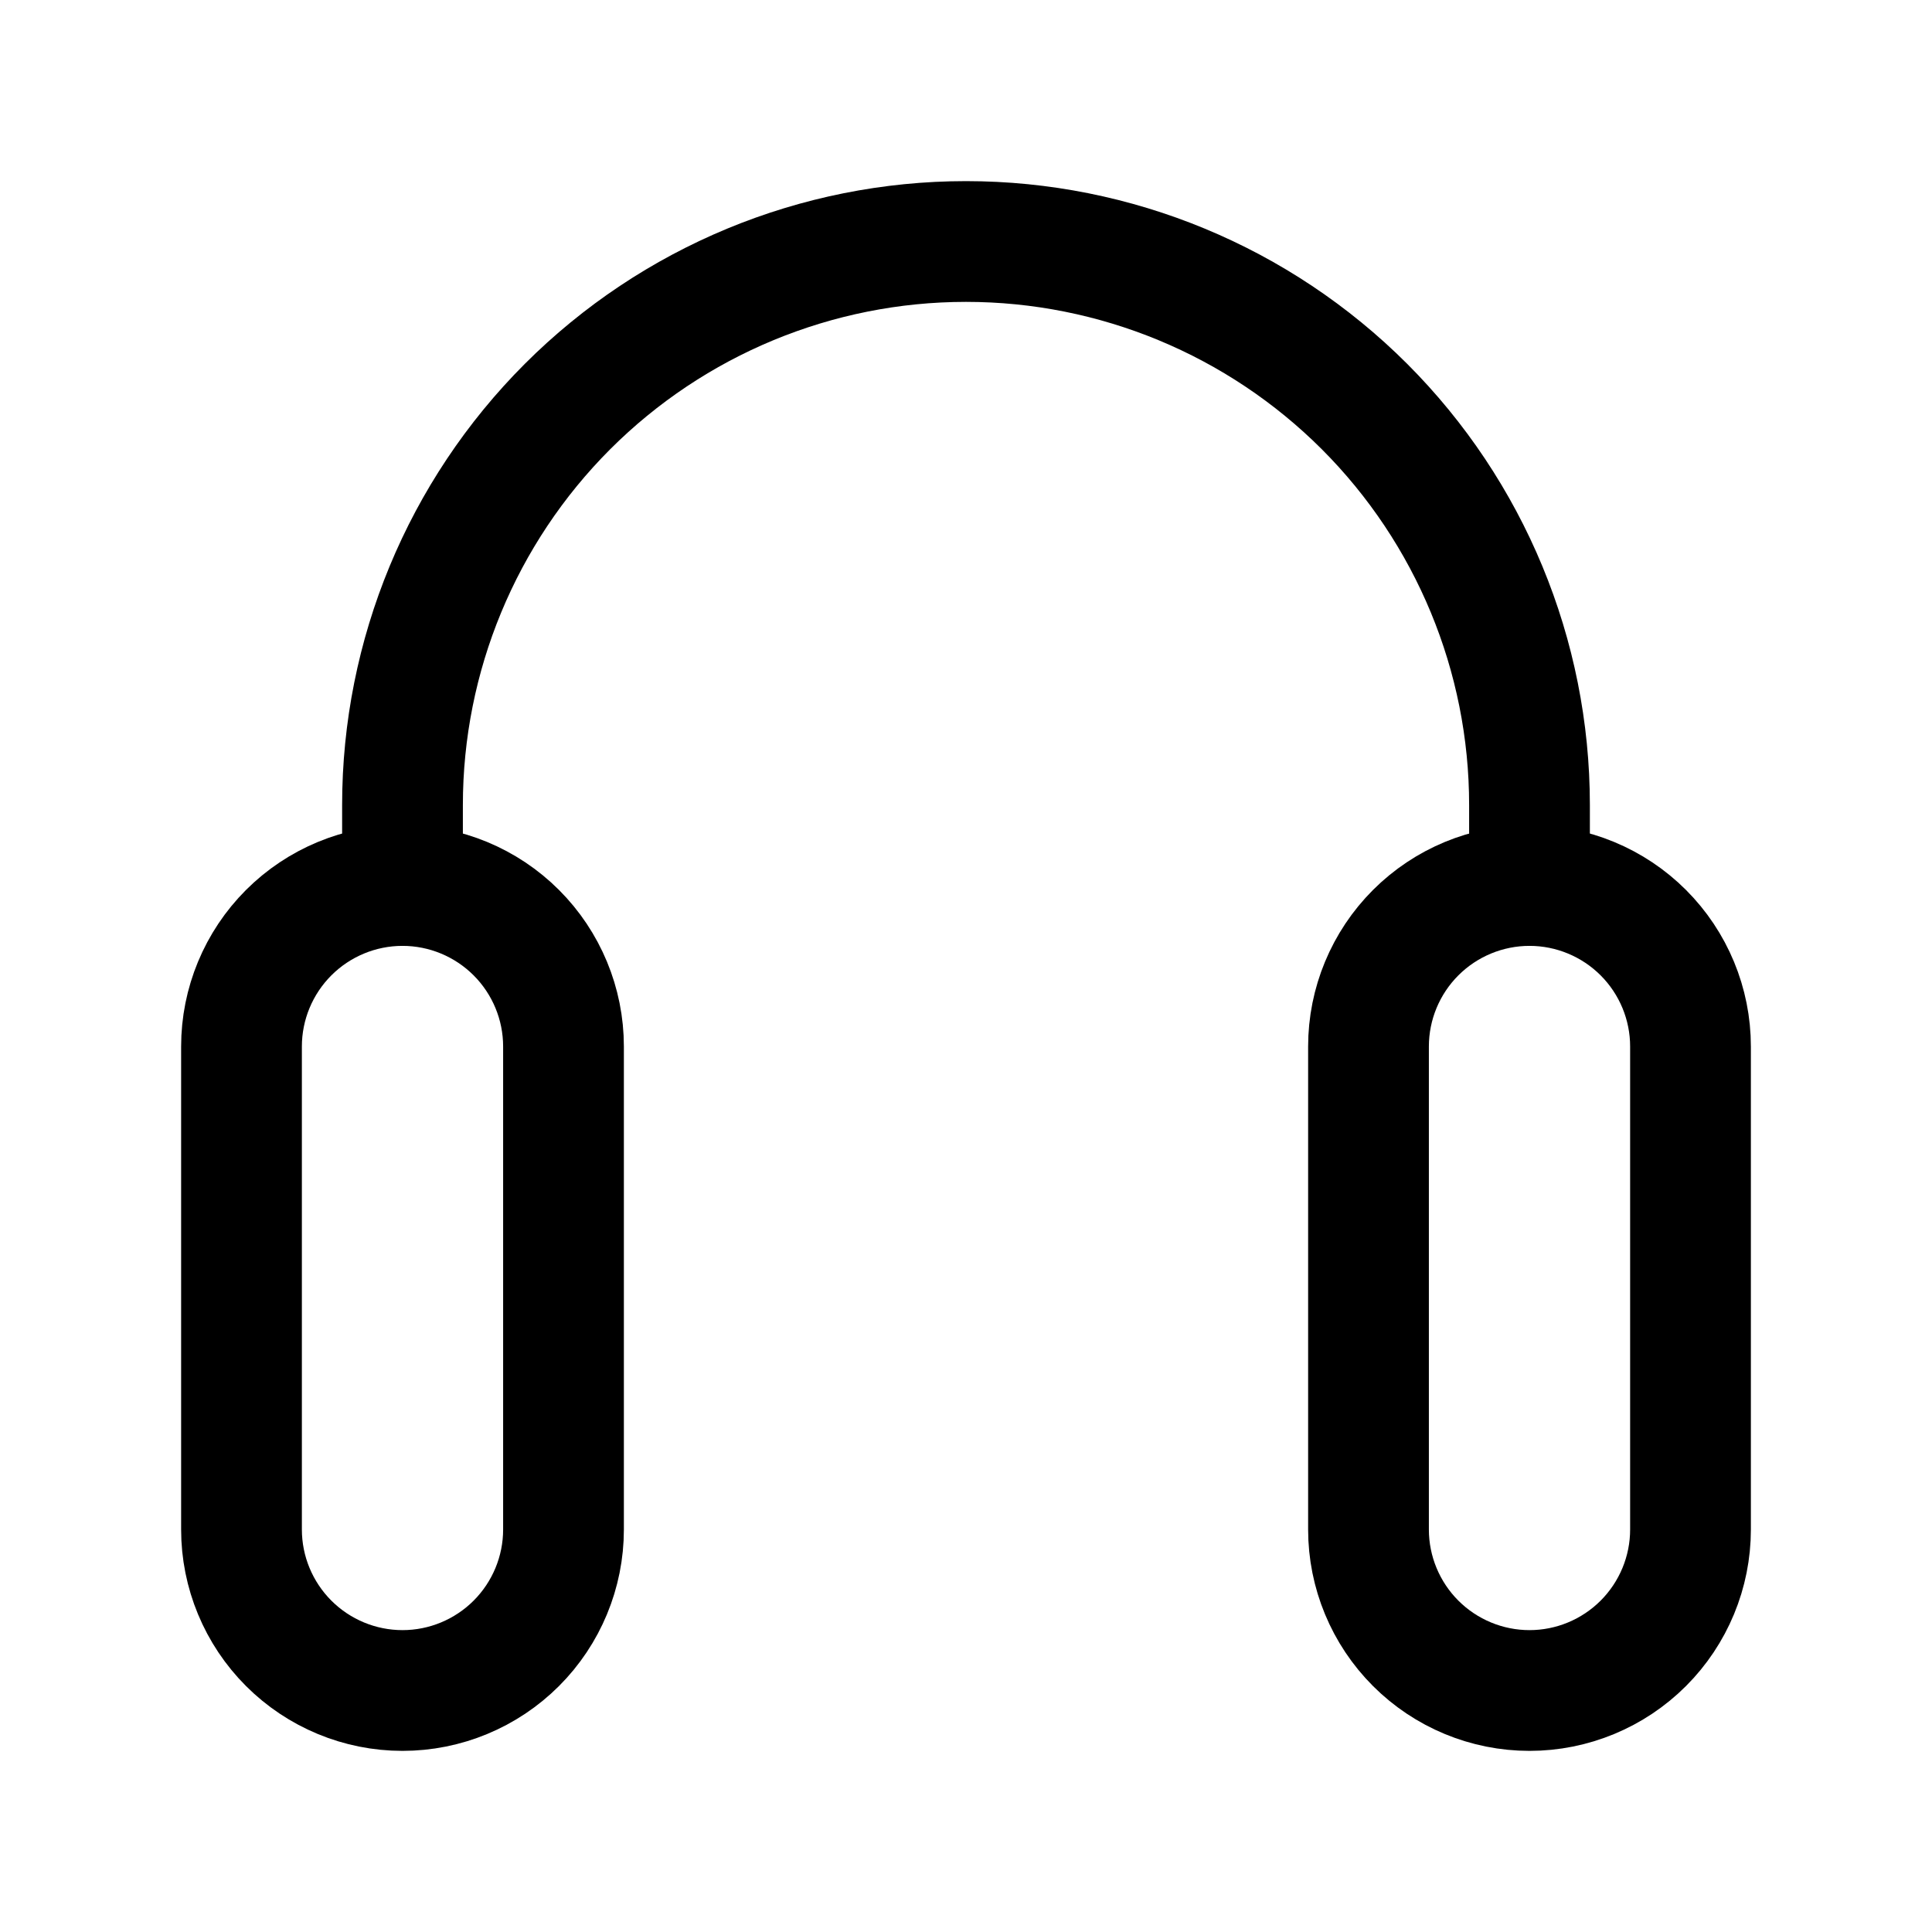 <?xml version="1.0" encoding="utf-8"?>
<svg width="800px" height="800px" viewBox="0 0 24 24" fill="none" xmlns="http://www.w3.org/2000/svg">
<path d="M17 13C17 12.47 17.211 11.961 17.586 11.586C17.961 11.211 18.47 11 19 11C19.53 11 20.039 11.211 20.414 11.586C20.789 11.961 21 12.47 21 13V19C21 19.53 20.789 20.039 20.414 20.414C20.039 20.789 19.53 21 19 21C18.47 21 17.961 20.789 17.586 20.414C17.211 20.039 17 19.53 17 19V13Z" stroke="#000000" stroke-width="1.5" stroke-linecap="round" stroke-linejoin="round"/>
<path d="M3 13C3 12.47 3.211 11.961 3.586 11.586C3.961 11.211 4.47 11 5 11C5.53 11 6.039 11.211 6.414 11.586C6.789 11.961 7 12.47 7 13V19C7 19.53 6.789 20.039 6.414 20.414C6.039 20.789 5.53 21 5 21C4.47 21 3.961 20.789 3.586 20.414C3.211 20.039 3 19.53 3 19V13Z" stroke="#000000" stroke-width="1.5" stroke-linecap="round" stroke-linejoin="round"/>
<path d="M19 11V10C19 8.143 18.262 6.363 16.95 5.05C15.637 3.738 13.857 3 12 3C10.143 3 8.363 3.738 7.05 5.05C5.738 6.363 5 8.143 5 10V11" stroke="#000000" stroke-width="1.5" stroke-linecap="round" stroke-linejoin="round"/>
</svg>